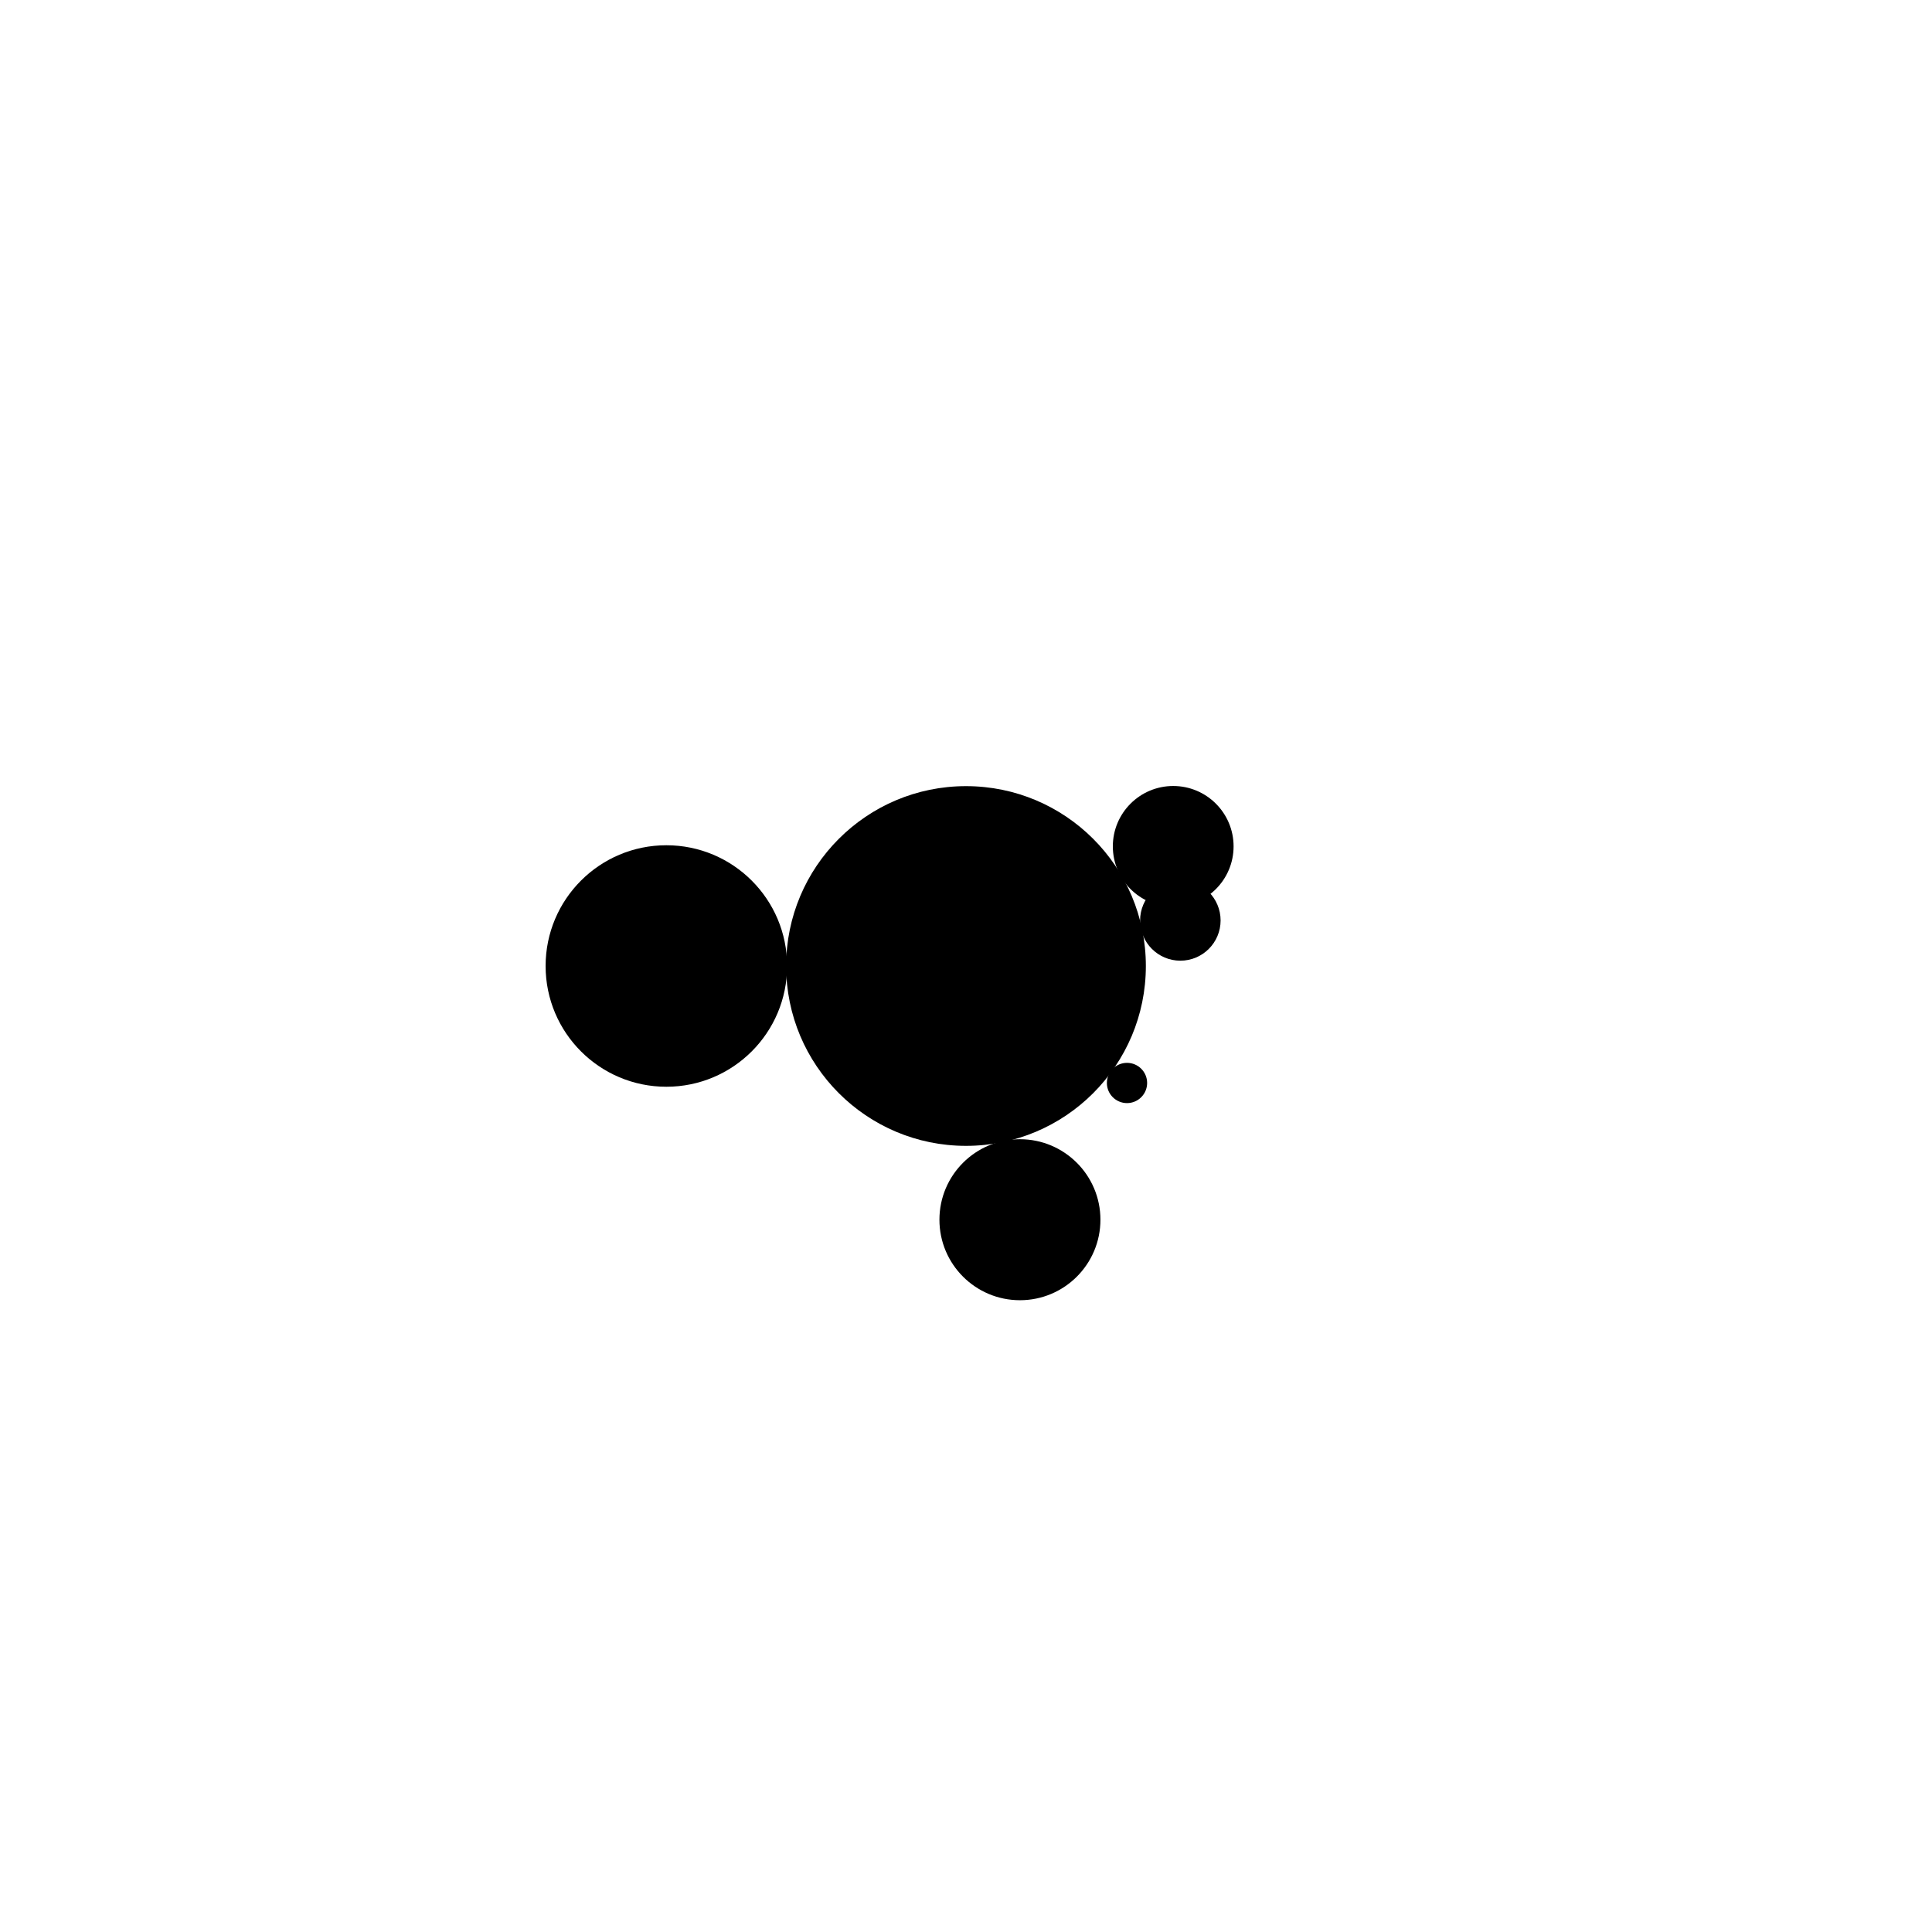 <svg width="1000" height="1000" viewBox="0 0 1000 1000" fill="none" xmlns="http://www.w3.org/2000/svg"><defs><radialGradient id="month"><stop offset="0%" stop-color="hsl(113, 48%, 84%)"/><stop offset="100%" stop-color="hsl(233, 48%, 84%)"/></radialGradient><radialGradient id="day"><stop offset="0%" stop-color="hsl(113, 48%, 72%)"/><stop offset="100%" stop-color="hsl(233, 48%, 72%)"/></radialGradient><radialGradient id="hour"><stop offset="0%" stop-color="hsl(113, 48%, 60%)"/><stop offset="100%" stop-color="hsl(233, 48%, 60%)"/></radialGradient><radialGradient id="minute"><stop offset="0%" stop-color="hsl(113, 48%, 48%)"/><stop offset="100%" stop-color="hsl(233, 48%, 48%)"/></radialGradient><radialGradient id="second"><stop offset="0%" stop-color="hsl(113, 48%, 32%)"/><stop offset="100%" stop-color="hsl(233, 48%, 32%)"/></radialGradient></defs><circle cx="500" cy="500" r="92.593" stroke="hsl(67, 48%, 24%)" stroke-width="1" fill="hsl(67, 100%, 72%)" /><circle cx="500" cy="500" r="88.889" stroke="hsl(67, 48%, 24%)" stroke-width="1" fill="hsl(67, 96%, 72%)" /><circle cx="500" cy="500" r="85.185" stroke="hsl(67, 48%, 24%)" stroke-width="1" fill="hsl(67, 92%, 72%)" /><circle cx="500" cy="500" r="81.481" stroke="hsl(67, 48%, 24%)" stroke-width="1" fill="hsl(67, 88%, 72%)" /><circle cx="500" cy="500" r="77.778" stroke="hsl(67, 48%, 24%)" stroke-width="1" fill="hsl(67, 84%, 72%)" /><circle cx="500" cy="500" r="74.074" stroke="hsl(67, 48%, 24%)" stroke-width="1" fill="hsl(67, 80%, 72%)" /><circle cx="500" cy="500" r="70.37" stroke="hsl(67, 48%, 24%)" stroke-width="1" fill="hsl(67, 76%, 72%)" /><circle cx="500" cy="500" r="66.667" stroke="hsl(67, 48%, 24%)" stroke-width="1" fill="hsl(67, 72%, 72%)" /><circle cx="500" cy="500" r="62.963" stroke="hsl(67, 48%, 24%)" stroke-width="1" fill="hsl(67, 68%, 72%)" /><circle cx="500" cy="500" r="59.259" stroke="hsl(67, 48%, 24%)" stroke-width="1" fill="hsl(67, 64%, 72%)" /><circle cx="500" cy="500" r="55.556" stroke="hsl(67, 48%, 24%)" stroke-width="1" fill="hsl(67, 60%, 72%)" /><circle cx="500" cy="500" r="51.852" stroke="hsl(67, 48%, 24%)" stroke-width="1" fill="hsl(67, 56%, 72%)" /><circle cx="500" cy="500" r="48.148" stroke="hsl(67, 48%, 24%)" stroke-width="1" fill="hsl(67, 52%, 72%)" /><circle cx="500" cy="500" r="44.444" stroke="hsl(67, 48%, 24%)" stroke-width="1" fill="hsl(67, 48%, 72%)" /><circle cx="500" cy="500" r="40.741" stroke="hsl(67, 48%, 24%)" stroke-width="1" fill="hsl(67, 44%, 72%)" /><circle cx="500" cy="500" r="37.037" stroke="hsl(67, 48%, 24%)" stroke-width="1" fill="hsl(67, 40%, 72%)" /><circle cx="500" cy="500" r="33.333" stroke="hsl(67, 48%, 24%)" stroke-width="1" fill="hsl(67, 36%, 72%)" /><circle cx="500" cy="500" r="29.63" stroke="hsl(67, 48%, 24%)" stroke-width="1" fill="hsl(67, 32%, 72%)" /><circle cx="500" cy="500" r="25.926" stroke="hsl(67, 48%, 24%)" stroke-width="1" fill="hsl(67, 28%, 72%)" /><circle cx="500" cy="500" r="22.222" stroke="hsl(67, 48%, 24%)" stroke-width="1" fill="hsl(67, 24%, 72%)" /><circle cx="500" cy="500" r="18.519" stroke="hsl(67, 48%, 24%)" stroke-width="1" fill="hsl(67, 20%, 72%)" /><circle cx="500" cy="500" r="14.815" stroke="hsl(67, 48%, 24%)" stroke-width="1" fill="hsl(67, 16%, 72%)" /><circle cx="500" cy="500" r="11.111" stroke="hsl(67, 48%, 24%)" stroke-width="1" fill="hsl(67, 12%, 72%)" /><circle cx="500" cy="500" r="7.407" stroke="hsl(67, 48%, 24%)" stroke-width="1" fill="hsl(67, 8%, 72%)" /><circle cx="500" cy="500" r="3.704" stroke="hsl(67, 48%, 24%)" stroke-width="1" fill="hsl(67, 4%, 72%)" /><circle cx="344.907" cy="500" r="62.5" fill="url(#month)"/><circle cx="527.914" cy="631.325" r="41.667" fill="url(#day)"/><circle cx="607.251" cy="438.079" r="31.25" fill="url(#hour)"/><circle cx="610.947" cy="476.417" r="20.833" fill="url(#minute)"/><circle cx="583.336" cy="560.547" r="10.417" fill="url(#second)"/></svg>